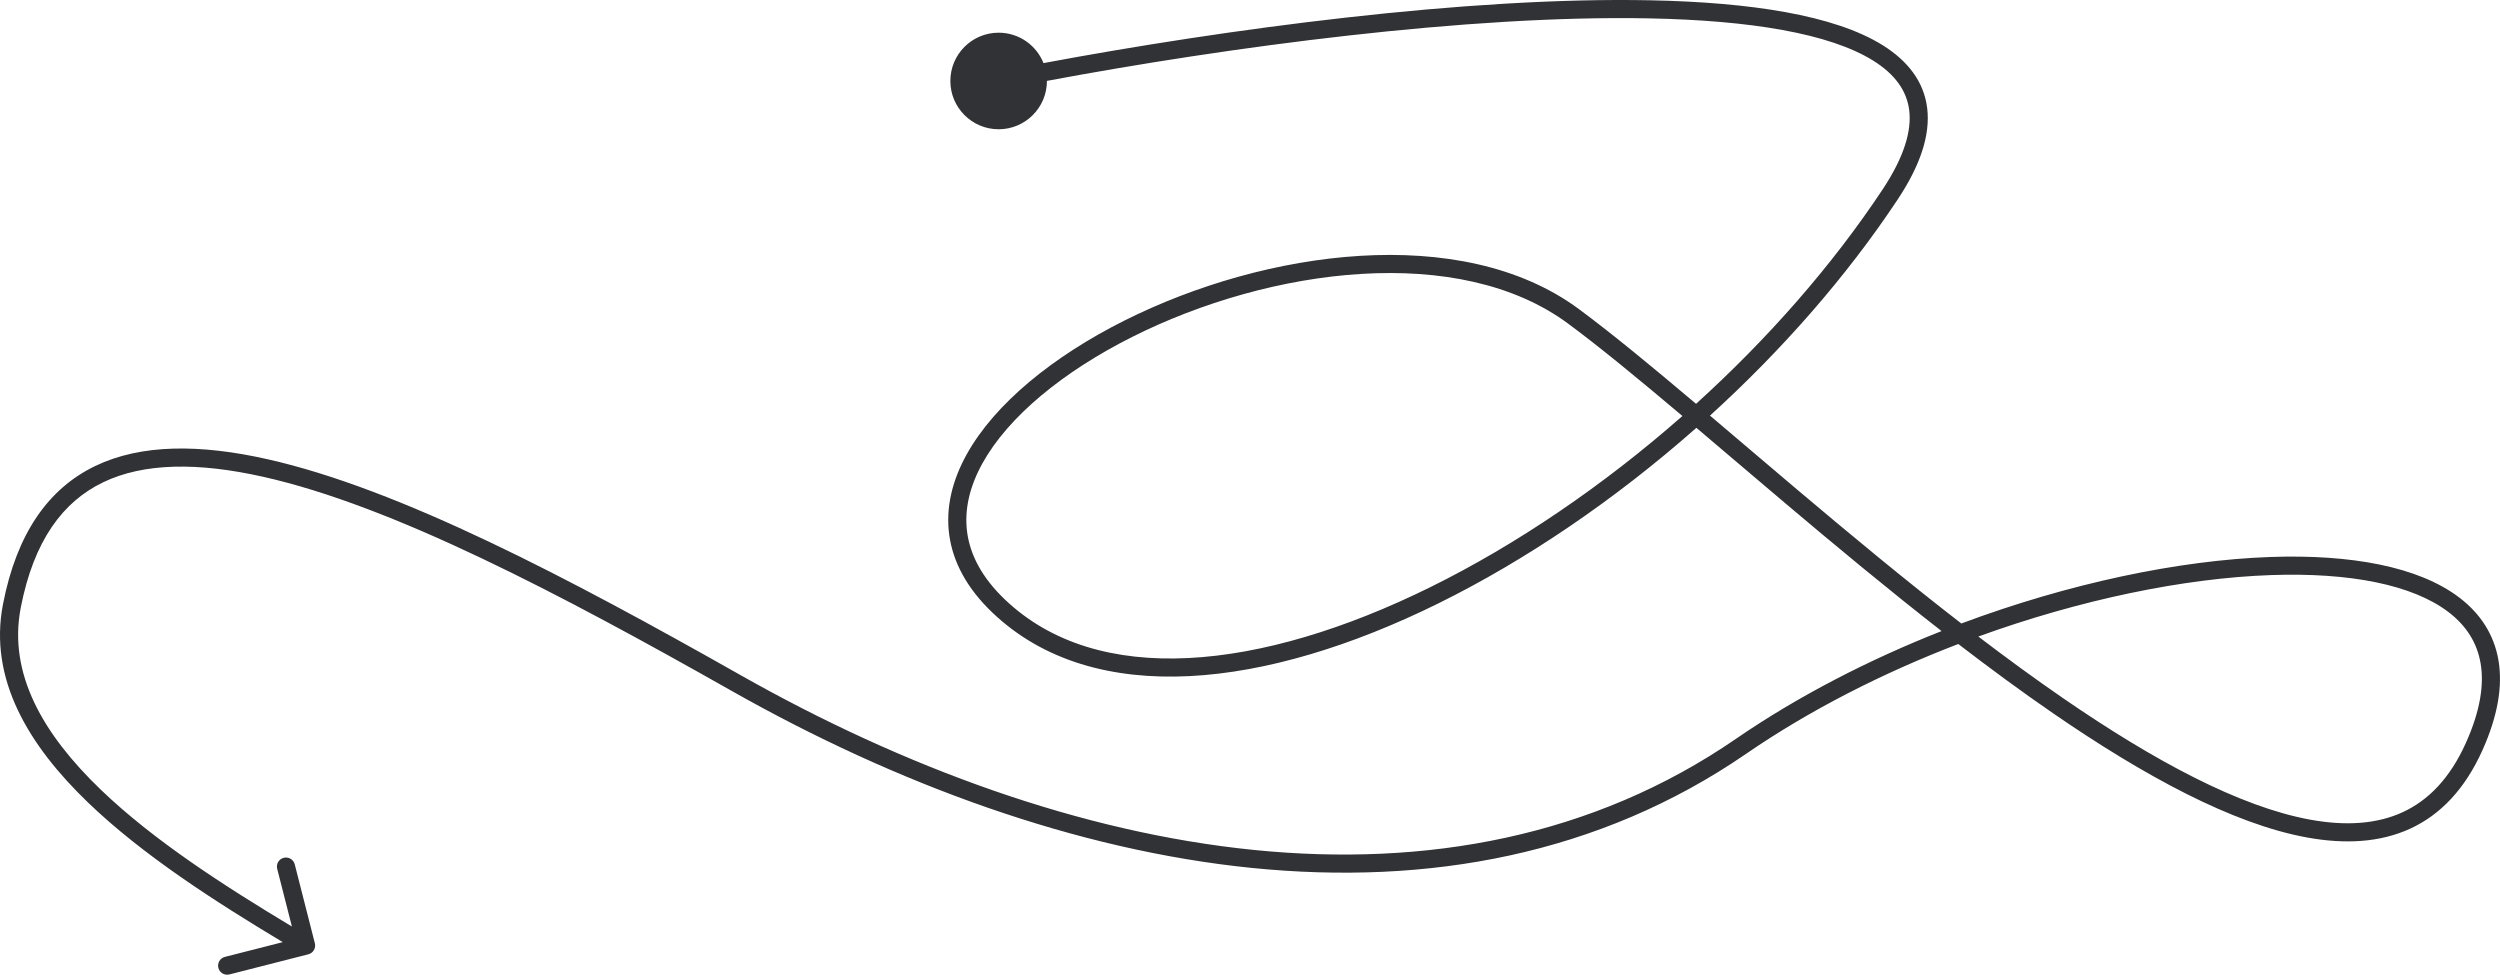 <?xml version="1.0" encoding="UTF-8"?> <svg xmlns="http://www.w3.org/2000/svg" width="1105" height="431" viewBox="0 0 1105 431" fill="none"> <path fill-rule="evenodd" clip-rule="evenodd" d="M461.229 27.891C458.089 20.015 450.393 14.45 441.398 14.45C429.612 14.45 420.057 24.005 420.057 35.791C420.057 47.577 429.612 57.132 441.398 57.132C453.184 57.132 462.739 47.577 462.739 35.791C462.739 35.777 462.739 35.764 462.739 35.75C542.98 20.761 648.993 6.499 729.319 8.13C751.147 8.574 770.983 10.19 787.836 13.254C804.741 16.327 818.375 20.81 827.989 26.823C837.519 32.783 842.812 40.038 843.876 48.796C844.963 57.745 841.756 69.17 832.201 83.6C809.687 117.601 781.196 149.916 749.652 178.485C730.129 161.999 712.52 147.452 697.868 136.61C671.837 117.347 637.019 110.916 601.245 113.075C565.425 115.236 528.198 126.027 496.873 141.753C465.643 157.431 439.764 178.278 427.237 200.911C420.937 212.295 417.934 224.286 419.547 236.314C421.163 248.367 427.354 260.01 438.637 270.768C461.157 292.241 491.612 300.541 525.689 298.847C559.728 297.155 597.661 285.495 635.737 266.709C674.704 247.484 714.046 220.683 749.799 189.092C755.018 193.513 760.372 198.064 765.842 202.714C773.355 209.101 781.089 215.676 789 222.359C811.072 241.008 834.477 260.466 858.176 278.935C826.117 291.576 794.856 307.609 767.24 326.597C641.127 413.308 471.804 380.149 327.32 298.401C251.397 255.445 176.758 216.085 118.011 202.919C88.631 196.334 62.542 196.134 42.108 205.965C21.42 215.919 7.385 235.721 1.31 267.112C-5.086 300.158 12.654 329.474 38.979 354.786C63.112 377.99 95.2 398.557 124.975 416.427L99.41 422.946C97.269 423.492 95.976 425.671 96.522 427.812C97.068 429.953 99.246 431.247 101.388 430.701L136.284 421.802C138.425 421.256 139.718 419.078 139.172 416.936L130.274 382.04C129.728 379.899 127.549 378.606 125.408 379.152C123.267 379.698 121.973 381.876 122.519 384.018L129.023 409.523C99.327 391.696 67.958 371.547 44.526 349.017C18.831 324.312 3.559 297.608 9.167 268.632C14.908 238.965 27.787 221.736 45.578 213.177C63.622 204.495 87.573 204.299 116.261 210.728C173.648 223.589 247.249 262.293 323.379 305.367C468.771 387.627 641.821 422.542 771.774 333.191C800.167 313.669 832.512 297.324 865.56 284.65C879.588 295.427 893.68 305.793 907.623 315.379C947.509 342.801 986.643 364.173 1019.82 370.188C1036.48 373.208 1051.95 372.414 1065.31 366.268C1078.74 360.09 1089.56 348.726 1097.27 331.531C1103.98 316.564 1106.25 303.358 1104.34 291.957C1102.41 280.459 1096.3 271.22 1087.1 264.187C1068.98 250.334 1038.81 244.956 1003.58 246.184C962.92 247.601 914.326 257.866 866.907 275.583C842.061 256.36 817.421 235.895 794.165 216.246C786.331 209.628 778.649 203.097 771.167 196.736C765.947 192.298 760.824 187.943 755.815 183.699C787.53 154.867 816.172 122.302 838.874 88.018C848.926 72.837 853.234 59.469 851.82 47.831C850.383 36.001 843.159 26.872 832.232 20.038C821.389 13.256 806.626 8.536 789.268 5.38C771.859 2.215 751.569 0.578 729.481 0.129C648.358 -1.518 541.714 12.854 461.229 27.891ZM874.414 281.347C887.024 290.955 899.656 300.19 912.157 308.785C951.908 336.114 989.854 356.622 1021.24 362.313C1036.87 365.145 1050.55 364.248 1061.97 358.997C1073.31 353.777 1082.9 344.036 1089.97 328.257C1096.27 314.213 1098.02 302.646 1096.44 293.28C1094.89 284.011 1090.02 276.492 1082.24 270.545C1066.4 258.437 1038.61 252.97 1003.86 254.182C965.41 255.522 919.53 264.993 874.414 281.347ZM743.622 183.868C724.522 167.748 707.389 153.611 693.108 143.043C669.121 125.293 636.416 118.97 601.727 121.063C567.085 123.153 530.91 133.62 500.464 148.905C469.922 164.237 445.658 184.155 434.239 204.787C428.566 215.036 426.145 225.302 427.479 235.251C428.809 245.174 433.935 255.227 444.159 264.976C464.654 284.518 492.72 292.473 525.292 290.854C557.901 289.233 594.745 278.01 632.196 259.532C670.217 240.774 708.642 214.649 743.622 183.868Z" fill="#313235"></path> </svg> 